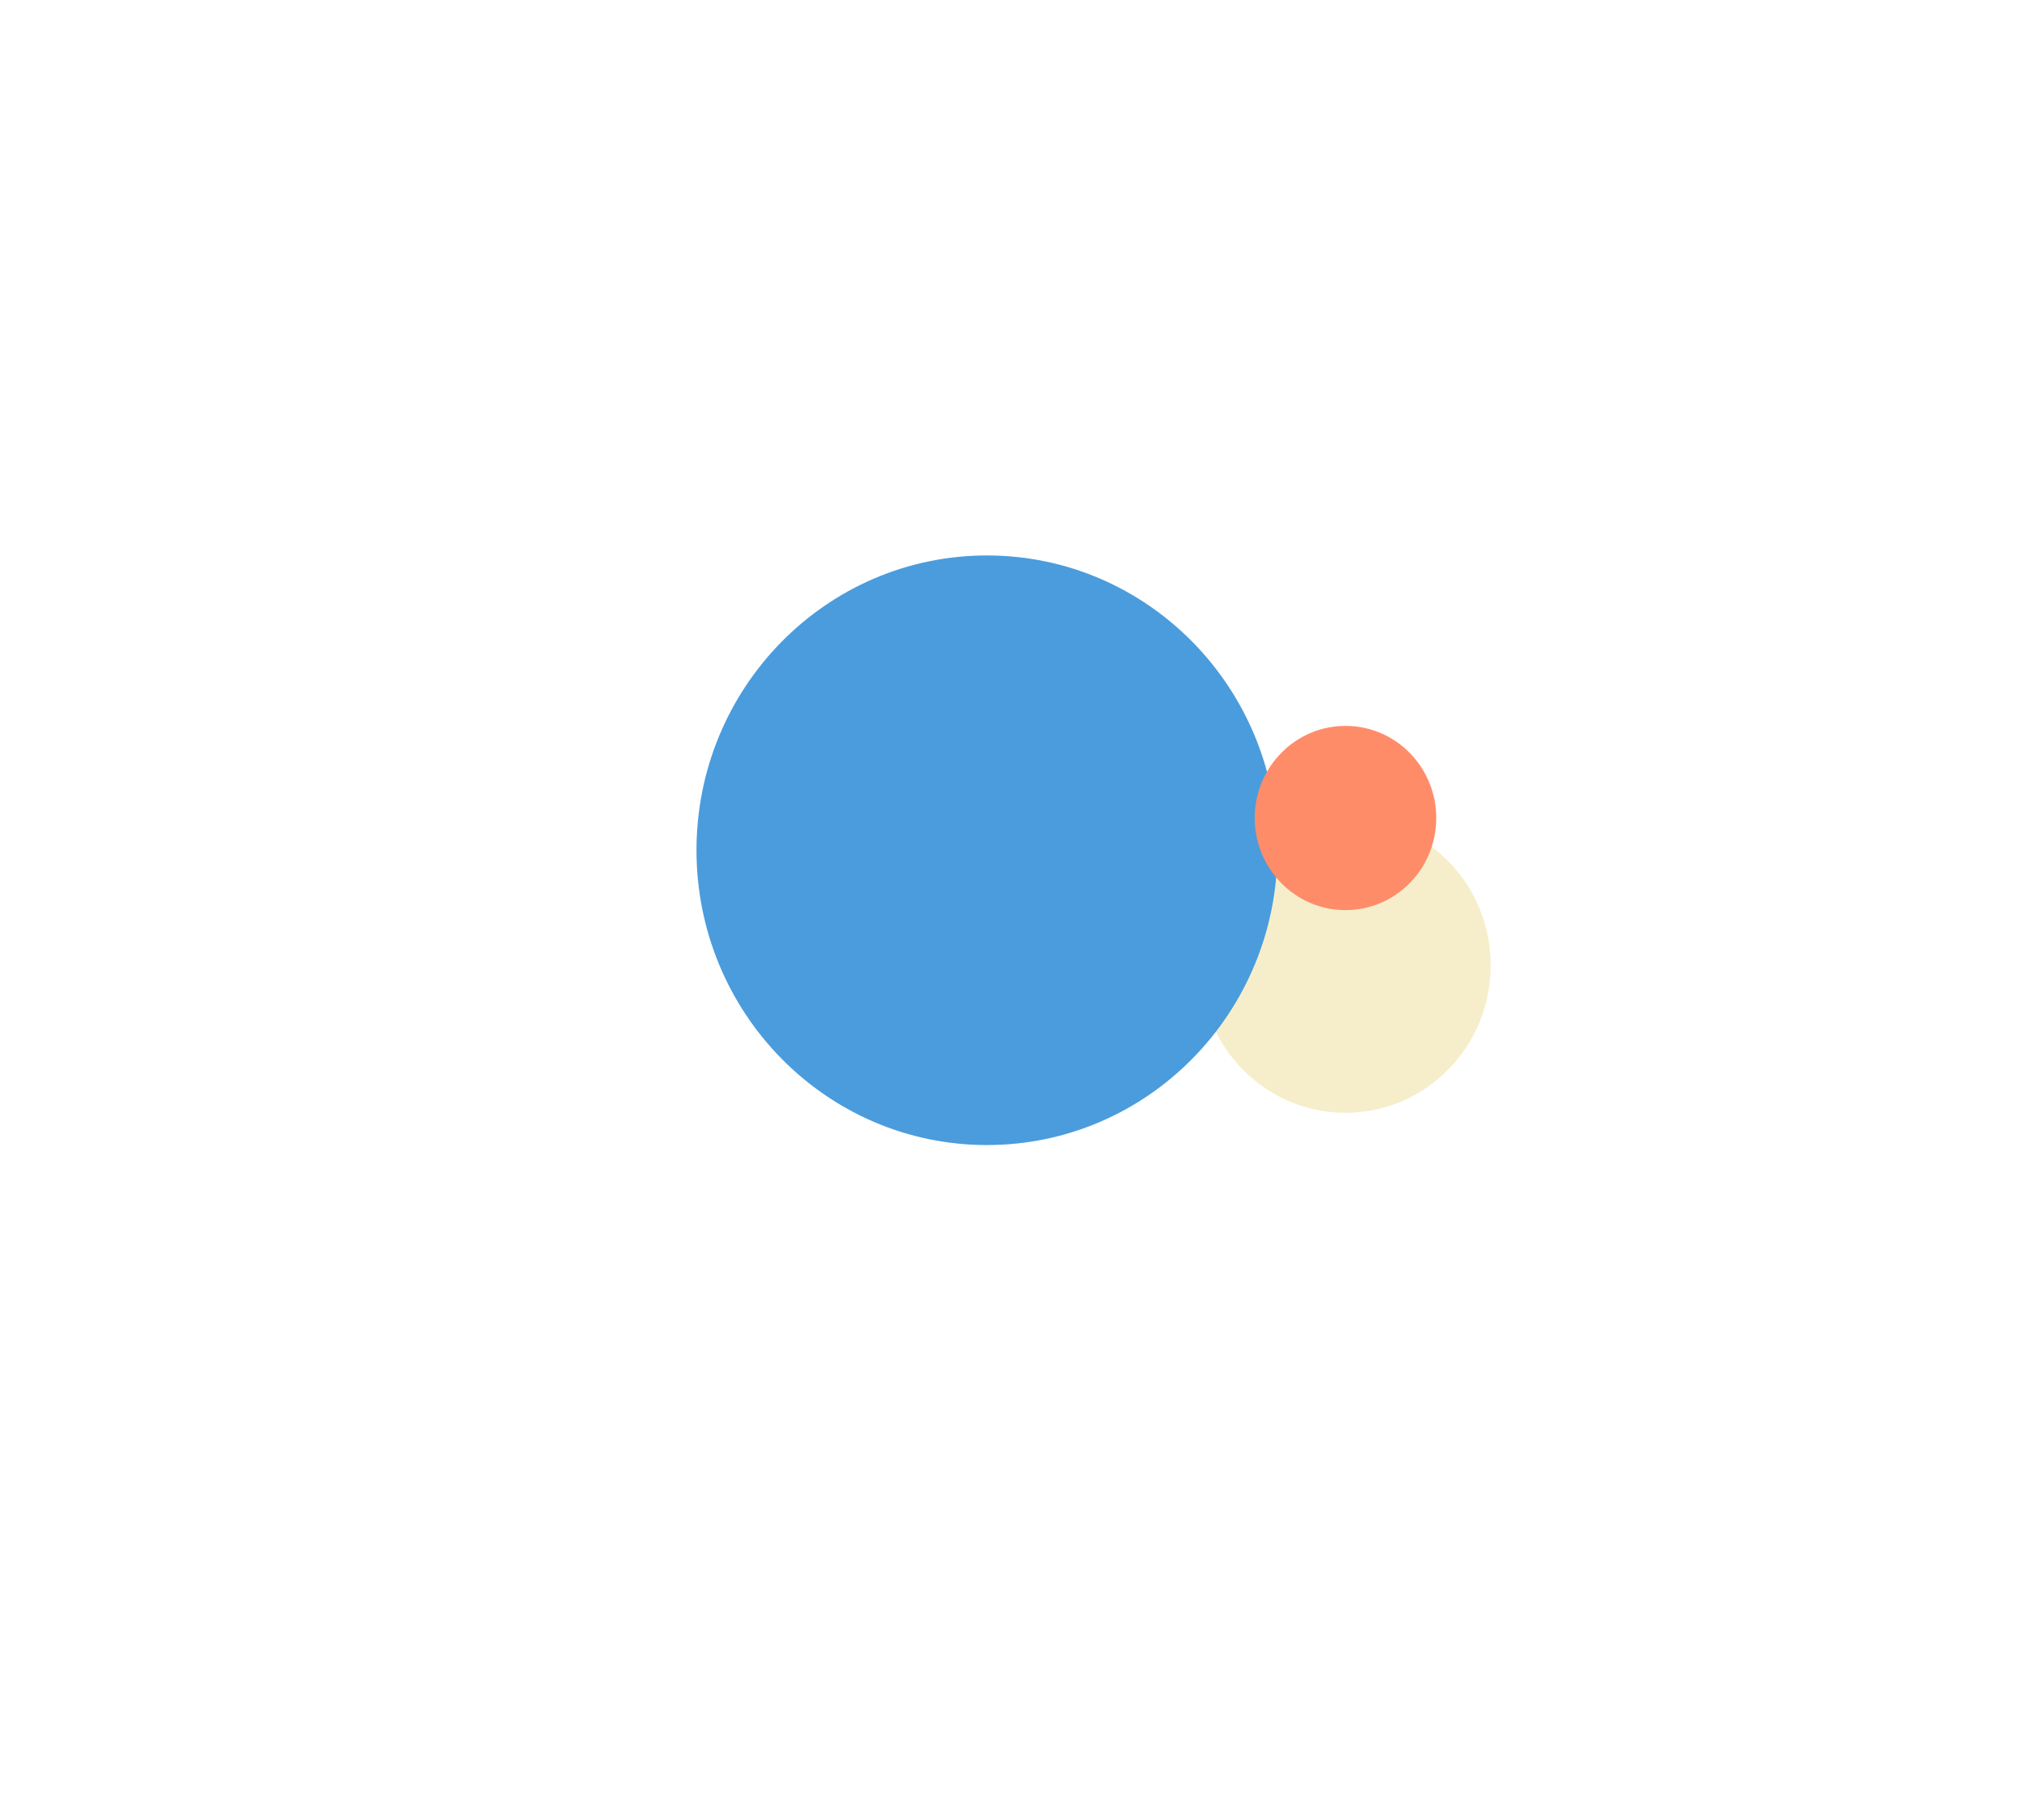 <svg width="1308" height="1173" viewBox="0 0 1308 1173" fill="none" xmlns="http://www.w3.org/2000/svg">
<g clip-path="url(#clip0_60_3564)">
<g filter="url(#filter0_f_60_3564)">
<path d="M867.377 717.219C919.084 717.219 961 674.686 961 622.219C961 569.752 919.084 527.219 867.377 527.219C815.671 527.219 773.754 569.752 773.754 622.219C773.754 674.686 815.671 717.219 867.377 717.219Z" fill="#F6EECA"/>
</g>
<g filter="url(#filter1_f_60_3564)">
<path d="M636.246 738C739.659 738 823.492 652.934 823.492 548C823.492 443.066 739.659 358 636.246 358C532.833 358 449 443.066 449 548C449 652.934 532.833 738 636.246 738Z" fill="#4A9CDD"/>
</g>
<g filter="url(#filter2_f_60_3564)">
<path d="M867.377 586.594C899.694 586.594 925.891 560.011 925.891 527.219C925.891 494.427 899.694 467.844 867.377 467.844C835.06 467.844 808.863 494.427 808.863 527.219C808.863 560.011 835.06 586.594 867.377 586.594Z" fill="#FF8C69"/>
</g>
</g>
<defs>
<filter id="filter0_f_60_3564" x="586.437" y="339.902" width="561.88" height="564.634" filterUnits="userSpaceOnUse" color-interpolation-filters="sRGB">
<feFlood flood-opacity="0" result="BackgroundImageFix"/>
<feBlend mode="normal" in="SourceGraphic" in2="BackgroundImageFix" result="shape"/>
<feGaussianBlur stdDeviation="93.659" result="effect1_foregroundBlur_60_3564"/>
</filter>
<filter id="filter1_f_60_3564" x="74.366" y="-16.634" width="1123.76" height="1129.27" filterUnits="userSpaceOnUse" color-interpolation-filters="sRGB">
<feFlood flood-opacity="0" result="BackgroundImageFix"/>
<feBlend mode="normal" in="SourceGraphic" in2="BackgroundImageFix" result="shape"/>
<feGaussianBlur stdDeviation="187.317" result="effect1_foregroundBlur_60_3564"/>
</filter>
<filter id="filter2_f_60_3564" x="621.546" y="280.527" width="491.663" height="493.384" filterUnits="userSpaceOnUse" color-interpolation-filters="sRGB">
<feFlood flood-opacity="0" result="BackgroundImageFix"/>
<feBlend mode="normal" in="SourceGraphic" in2="BackgroundImageFix" result="shape"/>
<feGaussianBlur stdDeviation="93.659" result="effect1_foregroundBlur_60_3564"/>
</filter>
<clipPath id="clip0_60_3564">
<rect width="1308" height="1173" fill="white"/>
</clipPath>
</defs>
</svg>
